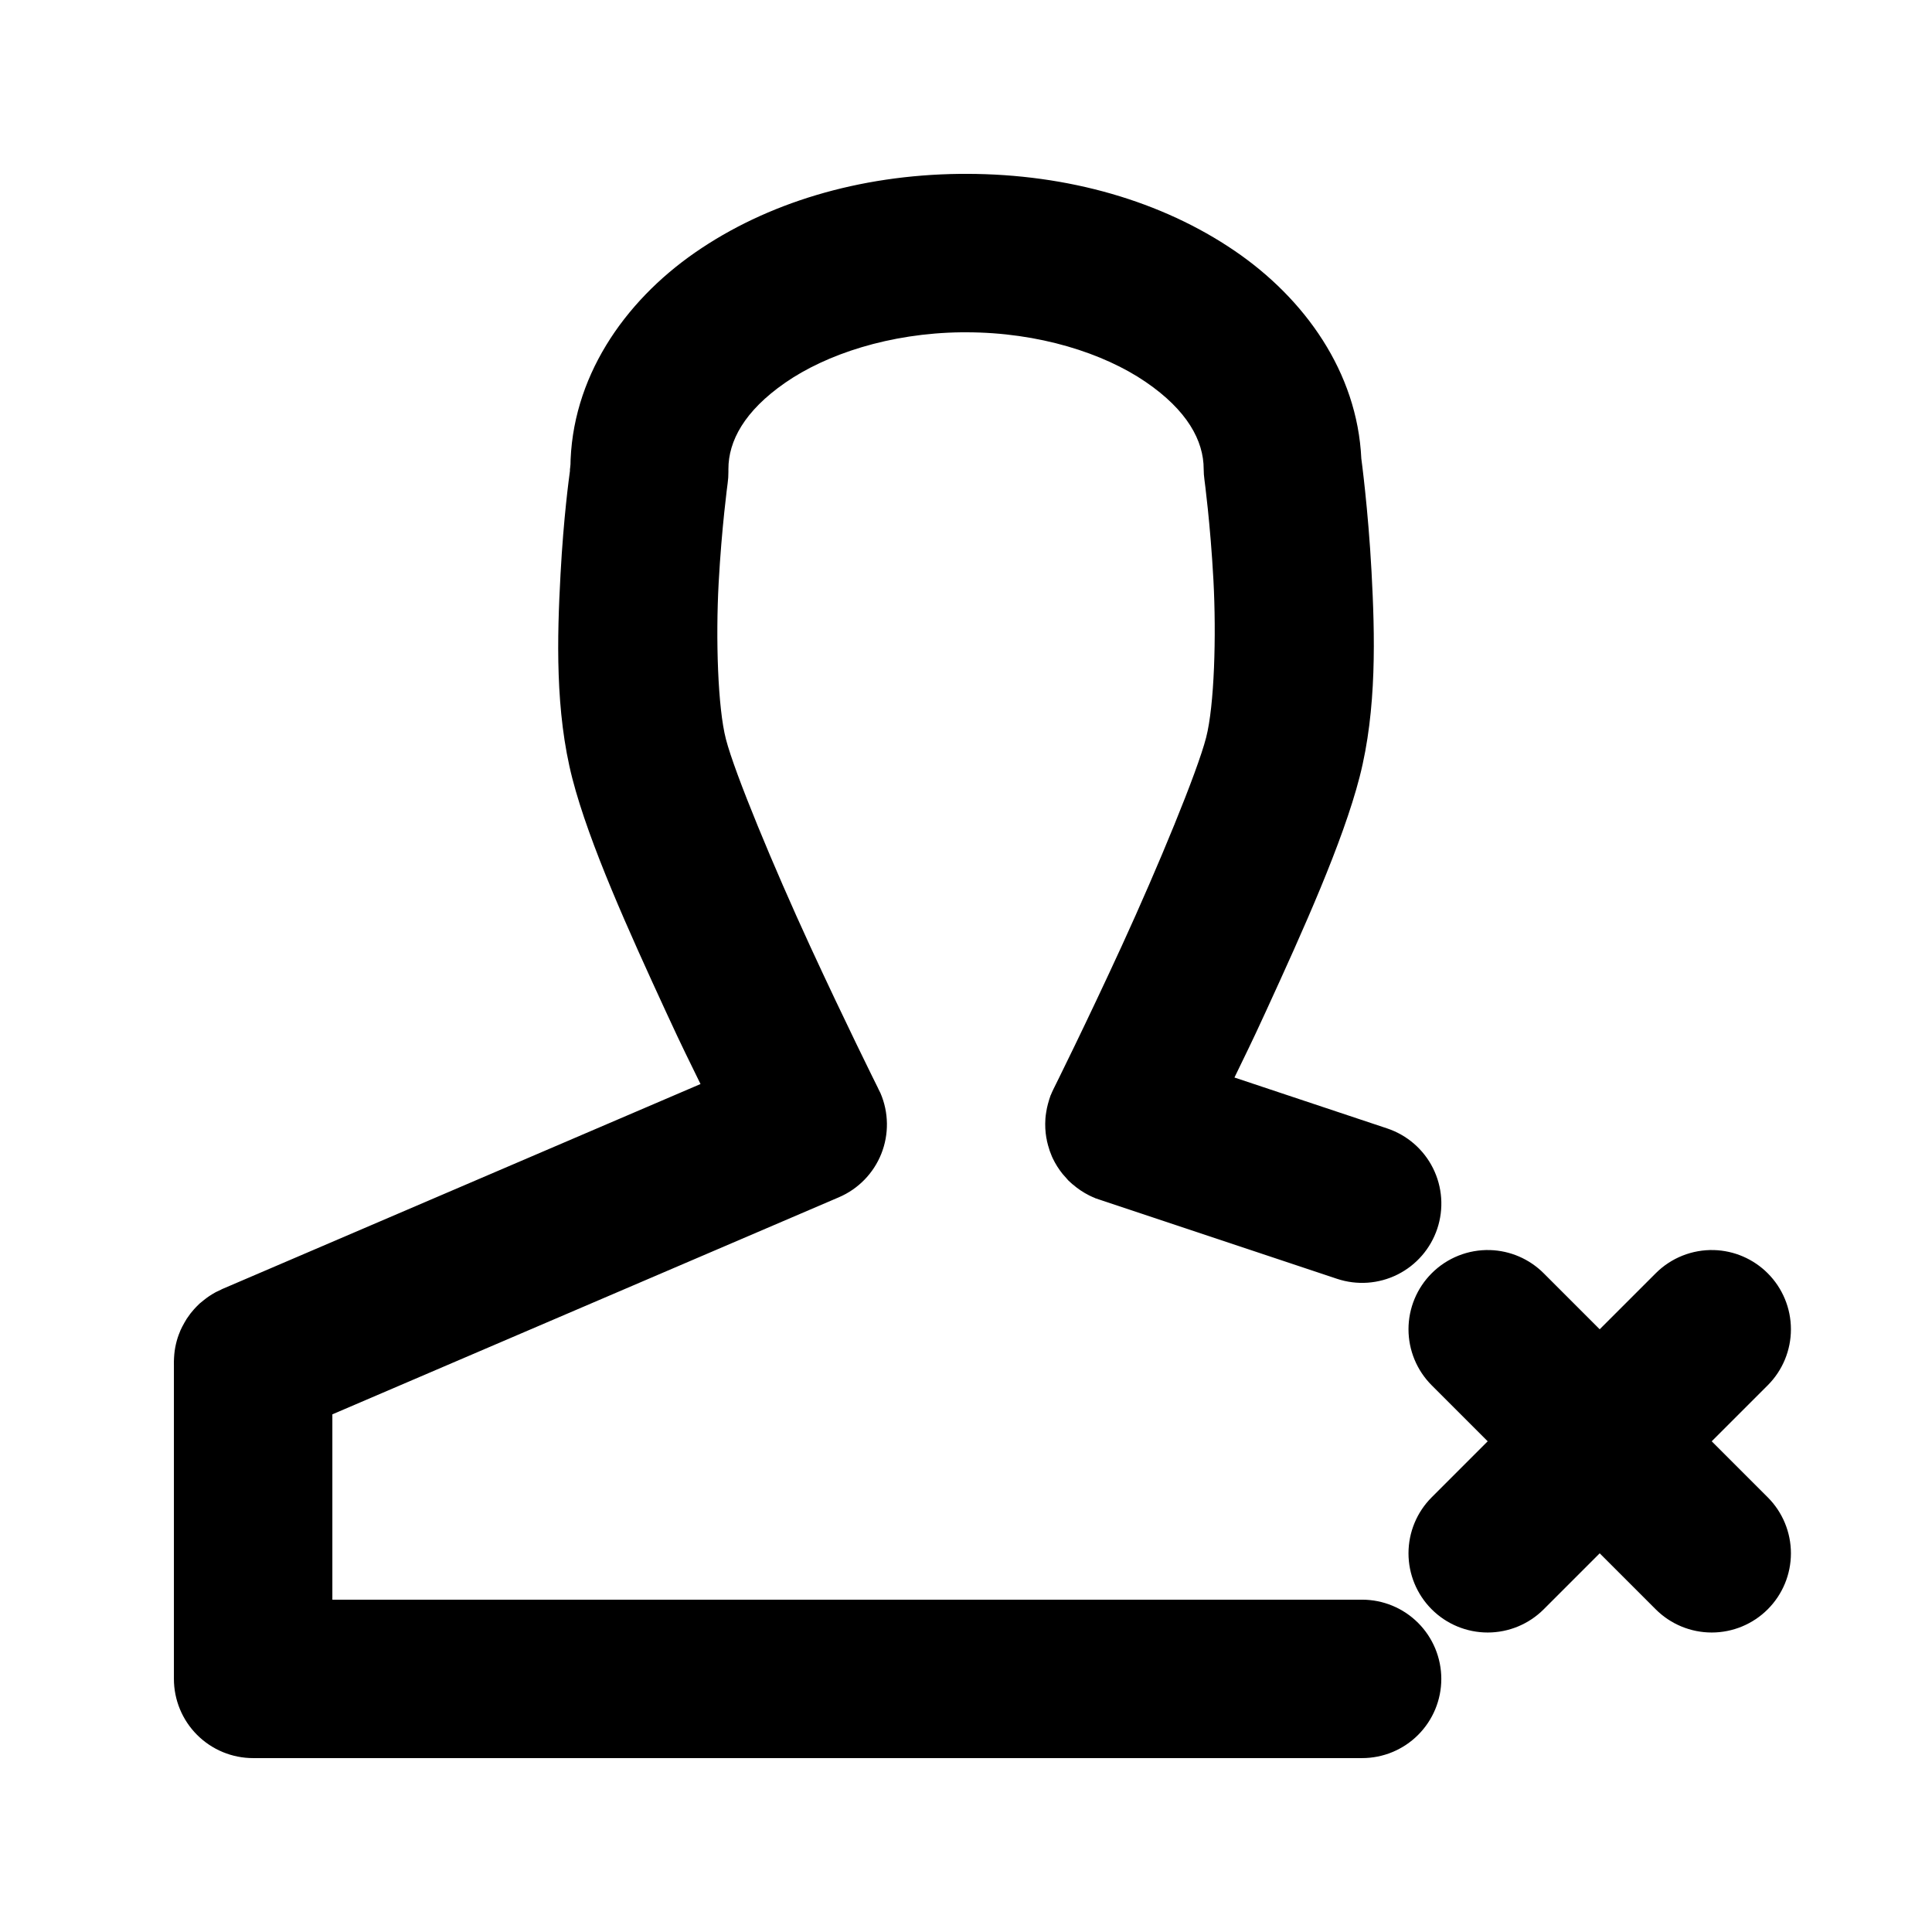 <?xml version="1.0" encoding="UTF-8"?>
<!-- Uploaded to: SVG Repo, www.svgrepo.com, Generator: SVG Repo Mixer Tools -->
<svg fill="#000000" width="800px" height="800px" version="1.1" viewBox="144 144 512 512" xmlns="http://www.w3.org/2000/svg">
 <path d="m398.32 190.08c-26.734 0.309-51.172 7.707-70.148 20.867-18.871 13.09-32.852 33.316-33.008 56.992l0.082-1.477s-0.152 1.562-0.164 1.641c0 0.074-0.039 0.133-0.039 0.203-0.004 0.141 0 0.273 0 0.41v0.082c-0.246 1.855-1.676 12.141-2.5 27.43-0.898 16.594-1.457 36.301 3.156 54.16 4.449 17.227 15 40.523 24.805 61.789 4.781 10.375 5.711 12.023 9.141 19.105l-126.85 54.367c-0.098 0.055-0.191 0.109-0.289 0.164-0.445 0.188-0.883 0.395-1.312 0.613-0.094 0.055-0.191 0.109-0.285 0.164-0.504 0.281-0.996 0.582-1.477 0.902-0.492 0.336-0.973 0.691-1.434 1.066-0.379 0.289-0.75 0.59-1.109 0.902l-0.246 0.246c-0.426 0.406-0.836 0.828-1.23 1.27-0.312 0.348-0.613 0.703-0.898 1.066-0.07 0.098-0.141 0.191-0.207 0.289-0.285 0.371-0.559 0.754-0.82 1.148-0.055 0.094-0.109 0.188-0.164 0.285-0.309 0.492-0.594 1-0.859 1.516-0.043 0.07-0.082 0.137-0.125 0.207-0.188 0.363-0.367 0.73-0.531 1.105-0.043 0.109-0.082 0.219-0.125 0.328-0.227 0.539-0.434 1.086-0.613 1.641-0.355 1.125-0.617 2.277-0.781 3.445-0.078 0.586-0.133 1.172-0.164 1.762-0.043 0.656-0.055 1.312-0.039 1.969v83.188c0 5.57 2.211 10.906 6.148 14.844s9.277 6.148 14.844 6.148h293.89c5.57 0 10.91-2.211 14.844-6.148 3.938-3.938 6.148-9.273 6.148-14.844 0-5.566-2.211-10.906-6.148-14.844-3.934-3.934-9.273-6.148-14.844-6.148h-272.89v-49.117l134.23-57.523c5.125-2.191 9.168-6.332 11.238-11.508 2.066-5.176 1.992-10.965-0.211-16.086-0.168-0.359-0.344-0.715-0.531-1.066 0 0-0.242-0.523-0.246-0.531-0.016-0.027-0.027-0.055-0.043-0.082-0.27-0.547-8.531-17.125-17.875-37.391-9.496-20.602-19.938-45.73-22.262-54.738-2.164-8.367-2.727-26.594-1.93-41.367 0.801-14.773 2.379-26.406 2.379-26.406 0.145-1.016 0.215-2.043 0.207-3.074-0.004-0.074 0-0.172 0-0.246s-0.004-0.129 0-0.203v-0.289c-0.004-7.391 4.203-15.355 15.047-22.875 10.84-7.519 27.656-13.148 46.738-13.367 0.352-0.004 0.715-0.004 1.066 0h0.125c19.316 0 36.469 5.559 47.559 13.121 11.09 7.559 15.418 15.633 15.418 23.121 0.004 0.949 0.07 1.895 0.203 2.832 0 0 1.578 11.684 2.379 26.566 0.797 14.883 0.246 33.27-1.93 41.738-2.336 9.102-12.766 34.32-22.262 55.023-9.484 20.672-18.18 38.125-18.203 38.168-0.254 0.512-0.488 1.031-0.699 1.559-0.012 0.016-0.027 0.027-0.039 0.043-0.133 0.363-0.258 0.734-0.371 1.105-0.133 0.422-0.258 0.844-0.367 1.273-0.074 0.285-0.145 0.57-0.203 0.859-0.016 0.055-0.031 0.109-0.043 0.164-0.078 0.379-0.148 0.762-0.203 1.148-0.094 0.559-0.16 1.117-0.207 1.68v0.043 0.039c-0.113 1.66-0.031 3.324 0.246 4.961 0.039 0.191 0.078 0.383 0.125 0.574 0.012 0.098 0.023 0.191 0.039 0.289 0.086 0.383 0.18 0.766 0.289 1.148 0.266 1.008 0.609 1.992 1.023 2.949 0.078 0.18 0.16 0.355 0.246 0.535 0.699 1.461 1.566 2.836 2.582 4.098 0.094 0.113 0.191 0.223 0.289 0.328 0.211 0.254 0.43 0.5 0.656 0.738 0.184 0.223 0.375 0.441 0.57 0.656 0.332 0.324 0.676 0.641 1.027 0.945l0.082 0.082h0.039c1.332 1.164 2.809 2.156 4.387 2.949 0.512 0.254 1.031 0.488 1.559 0.699 0.016 0.012 0.027 0.027 0.043 0.039 0.363 0.133 0.734 0.258 1.105 0.371 0.246 0.086 0.492 0.168 0.738 0.246l62.238 20.746c5.285 1.762 11.055 1.355 16.039-1.137 4.981-2.492 8.77-6.863 10.531-12.148 1.762-5.285 1.355-11.055-1.137-16.039-2.492-4.981-6.863-8.77-12.148-10.531l-40.469-13.488c3.305-6.894 3.984-8.039 8.363-17.59 9.805-21.363 20.367-44.789 24.809-62.074 4.602-17.914 4.051-37.715 3.156-54.406-0.898-16.688-2.707-29.969-2.707-29.969-1.078-22.902-14.996-42.383-33.539-55.023-19.27-13.141-44.09-20.395-71.094-20.418-0.555-0.004-1.125-0.004-1.68 0h-0.125zm140.55 285.2c-5.781-0.164-11.371 2.059-15.457 6.152-3.938 3.938-6.148 9.273-6.148 14.84s2.211 10.906 6.148 14.844l14.84 14.84-14.84 14.844c-3.938 3.938-6.148 9.273-6.148 14.844 0 5.566 2.211 10.902 6.148 14.84 3.934 3.938 9.273 6.148 14.84 6.148s10.906-2.211 14.844-6.148l14.84-14.84 14.844 14.84c3.938 3.938 9.273 6.148 14.84 6.148 5.57 0 10.906-2.211 14.844-6.148s6.148-9.273 6.148-14.84c0-5.57-2.211-10.906-6.148-14.844l-14.844-14.844 14.844-14.84c3.938-3.938 6.148-9.277 6.148-14.844s-2.211-10.902-6.148-14.84c-3.785-3.789-8.875-5.992-14.227-6.152-5.781-0.164-11.371 2.059-15.457 6.152l-14.844 14.84-14.84-14.84c-3.785-3.789-8.875-5.992-14.227-6.152z"/>
</svg>